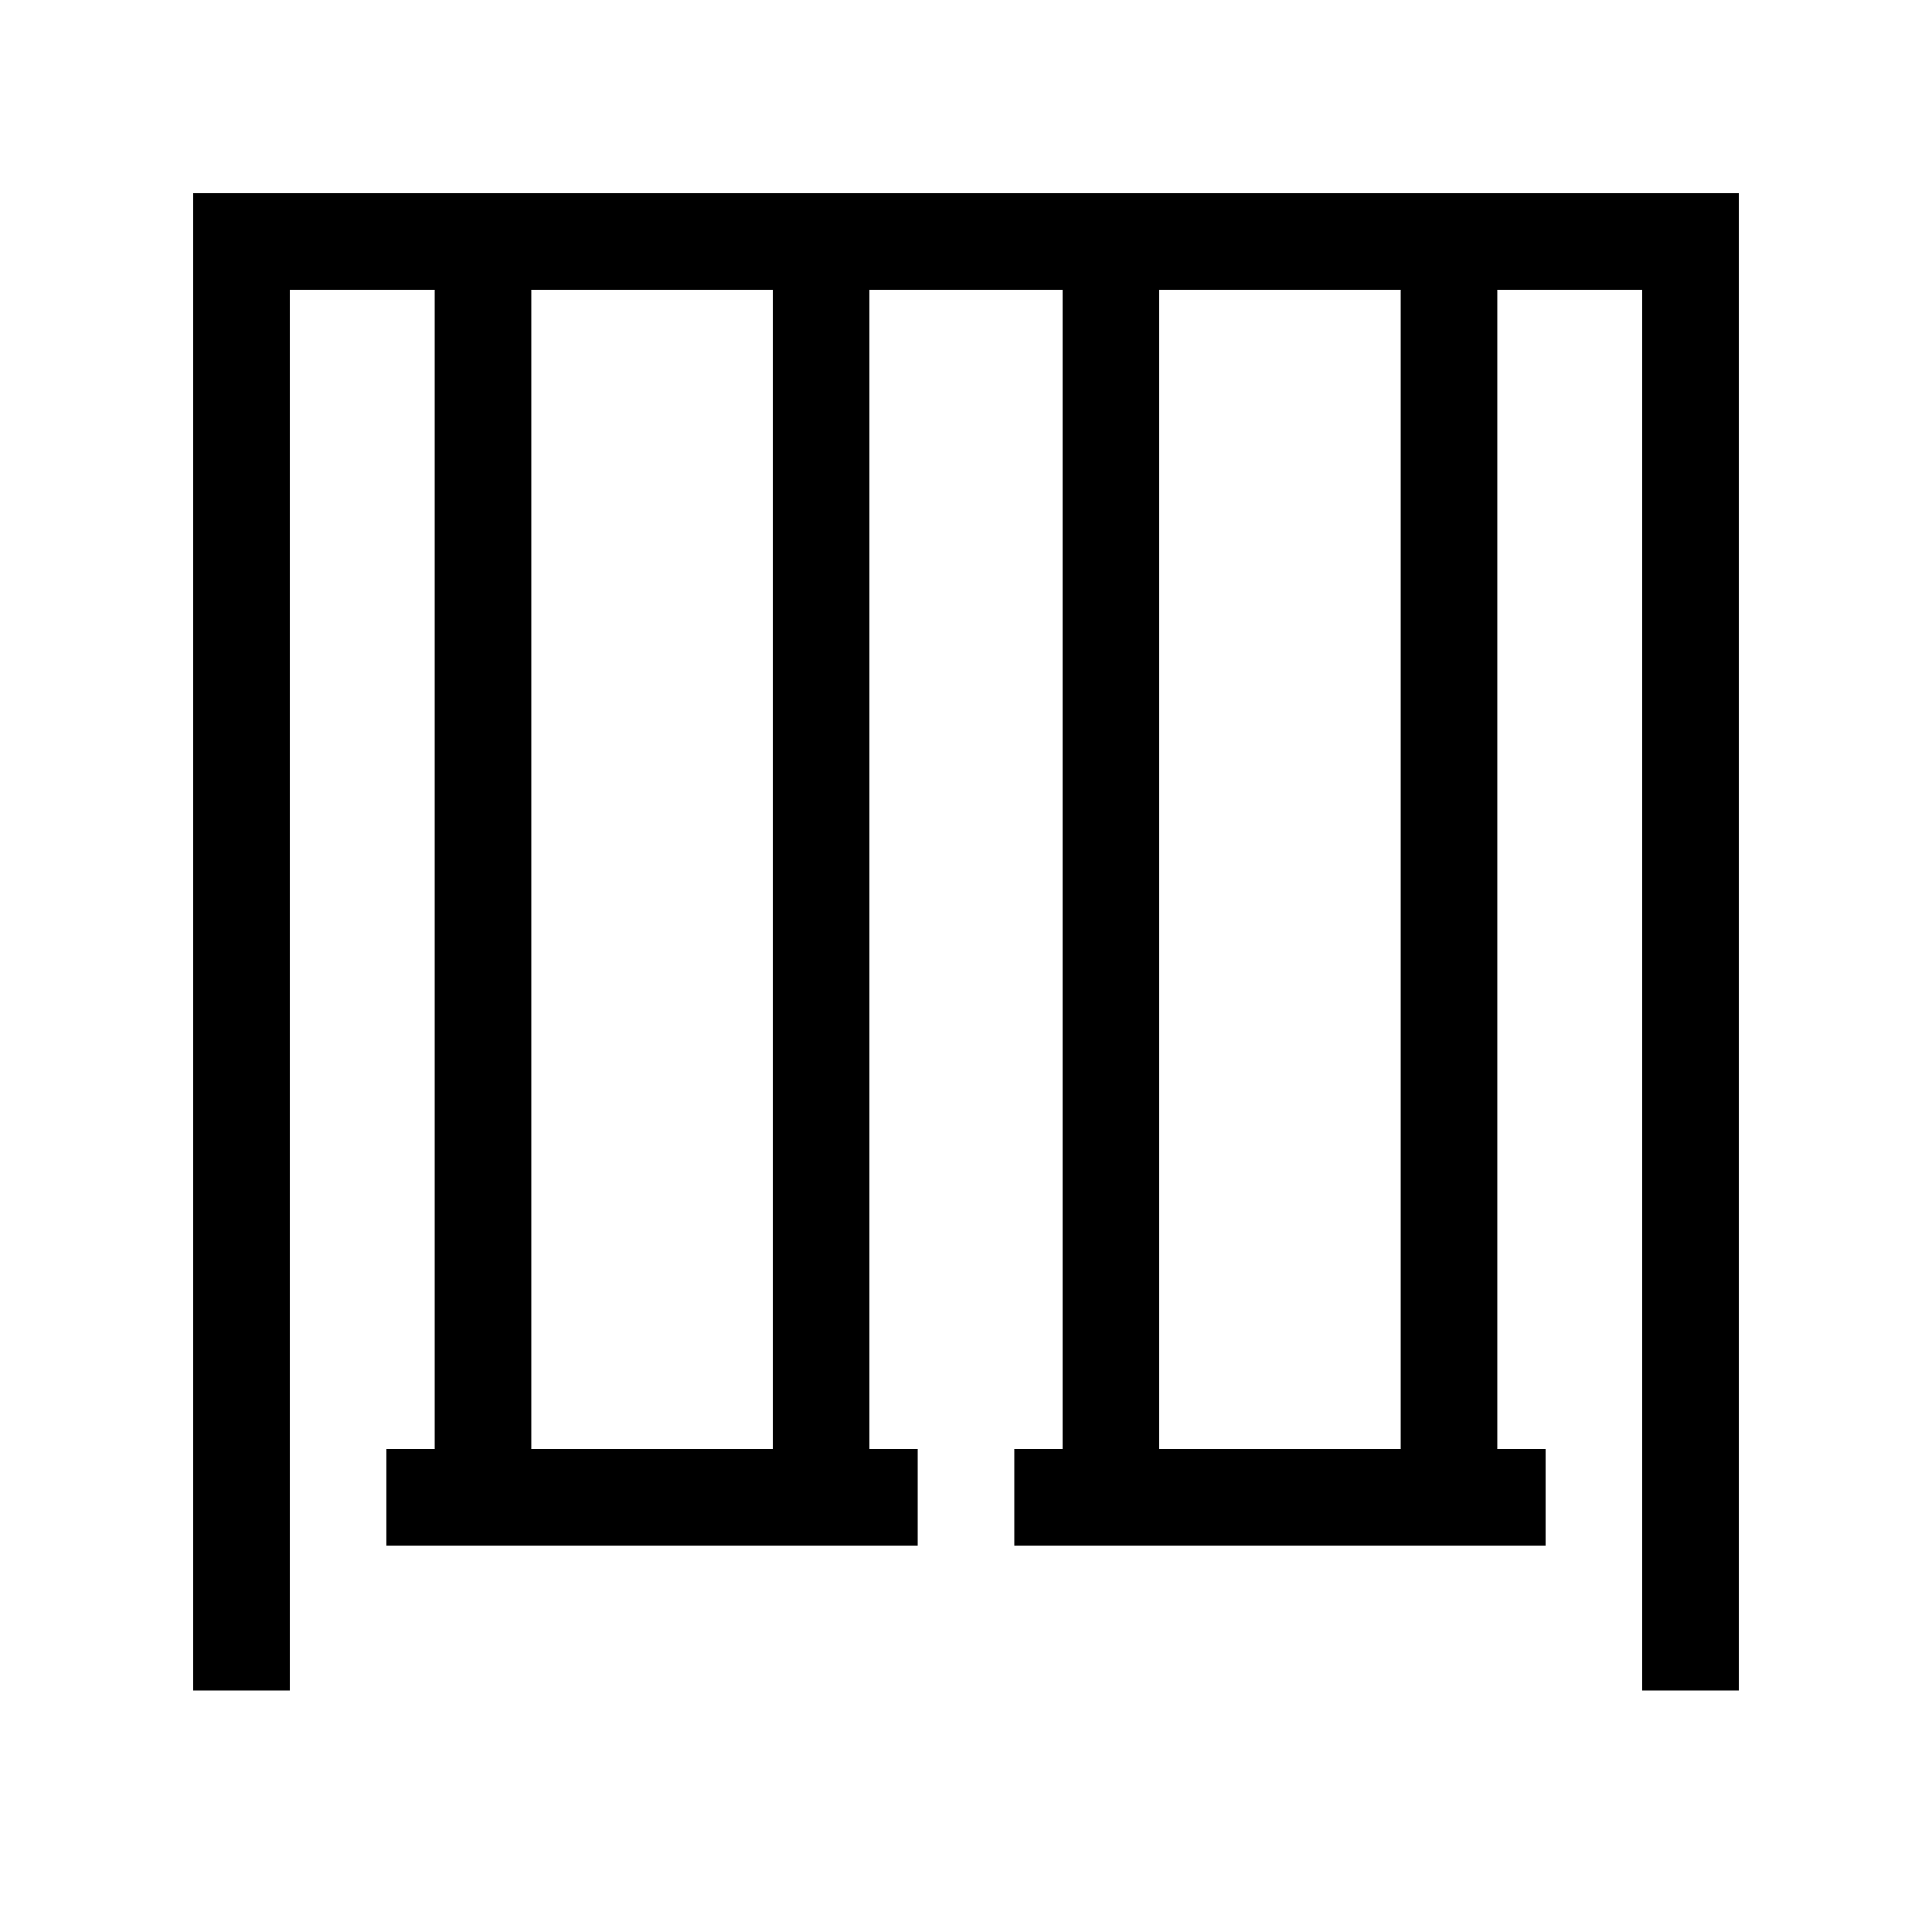 <svg xmlns="http://www.w3.org/2000/svg" viewBox="0 0 40 40"><defs><style>.cls-1,.cls-2{fill:none;}.cls-2{stroke:#000;stroke-miterlimit:10;stroke-width:2px;}</style></defs><title>Ресурс 73</title><g id="Слой_2" data-name="Слой 2"><g id="Слой_1-2" data-name="Слой 1"><rect class="cls-1" width="40" height="40"/><path class="cls-2" d="M8,31H19"/><path class="cls-2" d="M5,35V5H35V35"/><path class="cls-2" d="M10,4.81V31"/><path class="cls-2" d="M17,4.81V31"/><path class="cls-2" d="M23,4.81V31"/><path class="cls-2" d="M30,4.81V31"/><path class="cls-2" d="M21,31H32"/></g></g></svg>